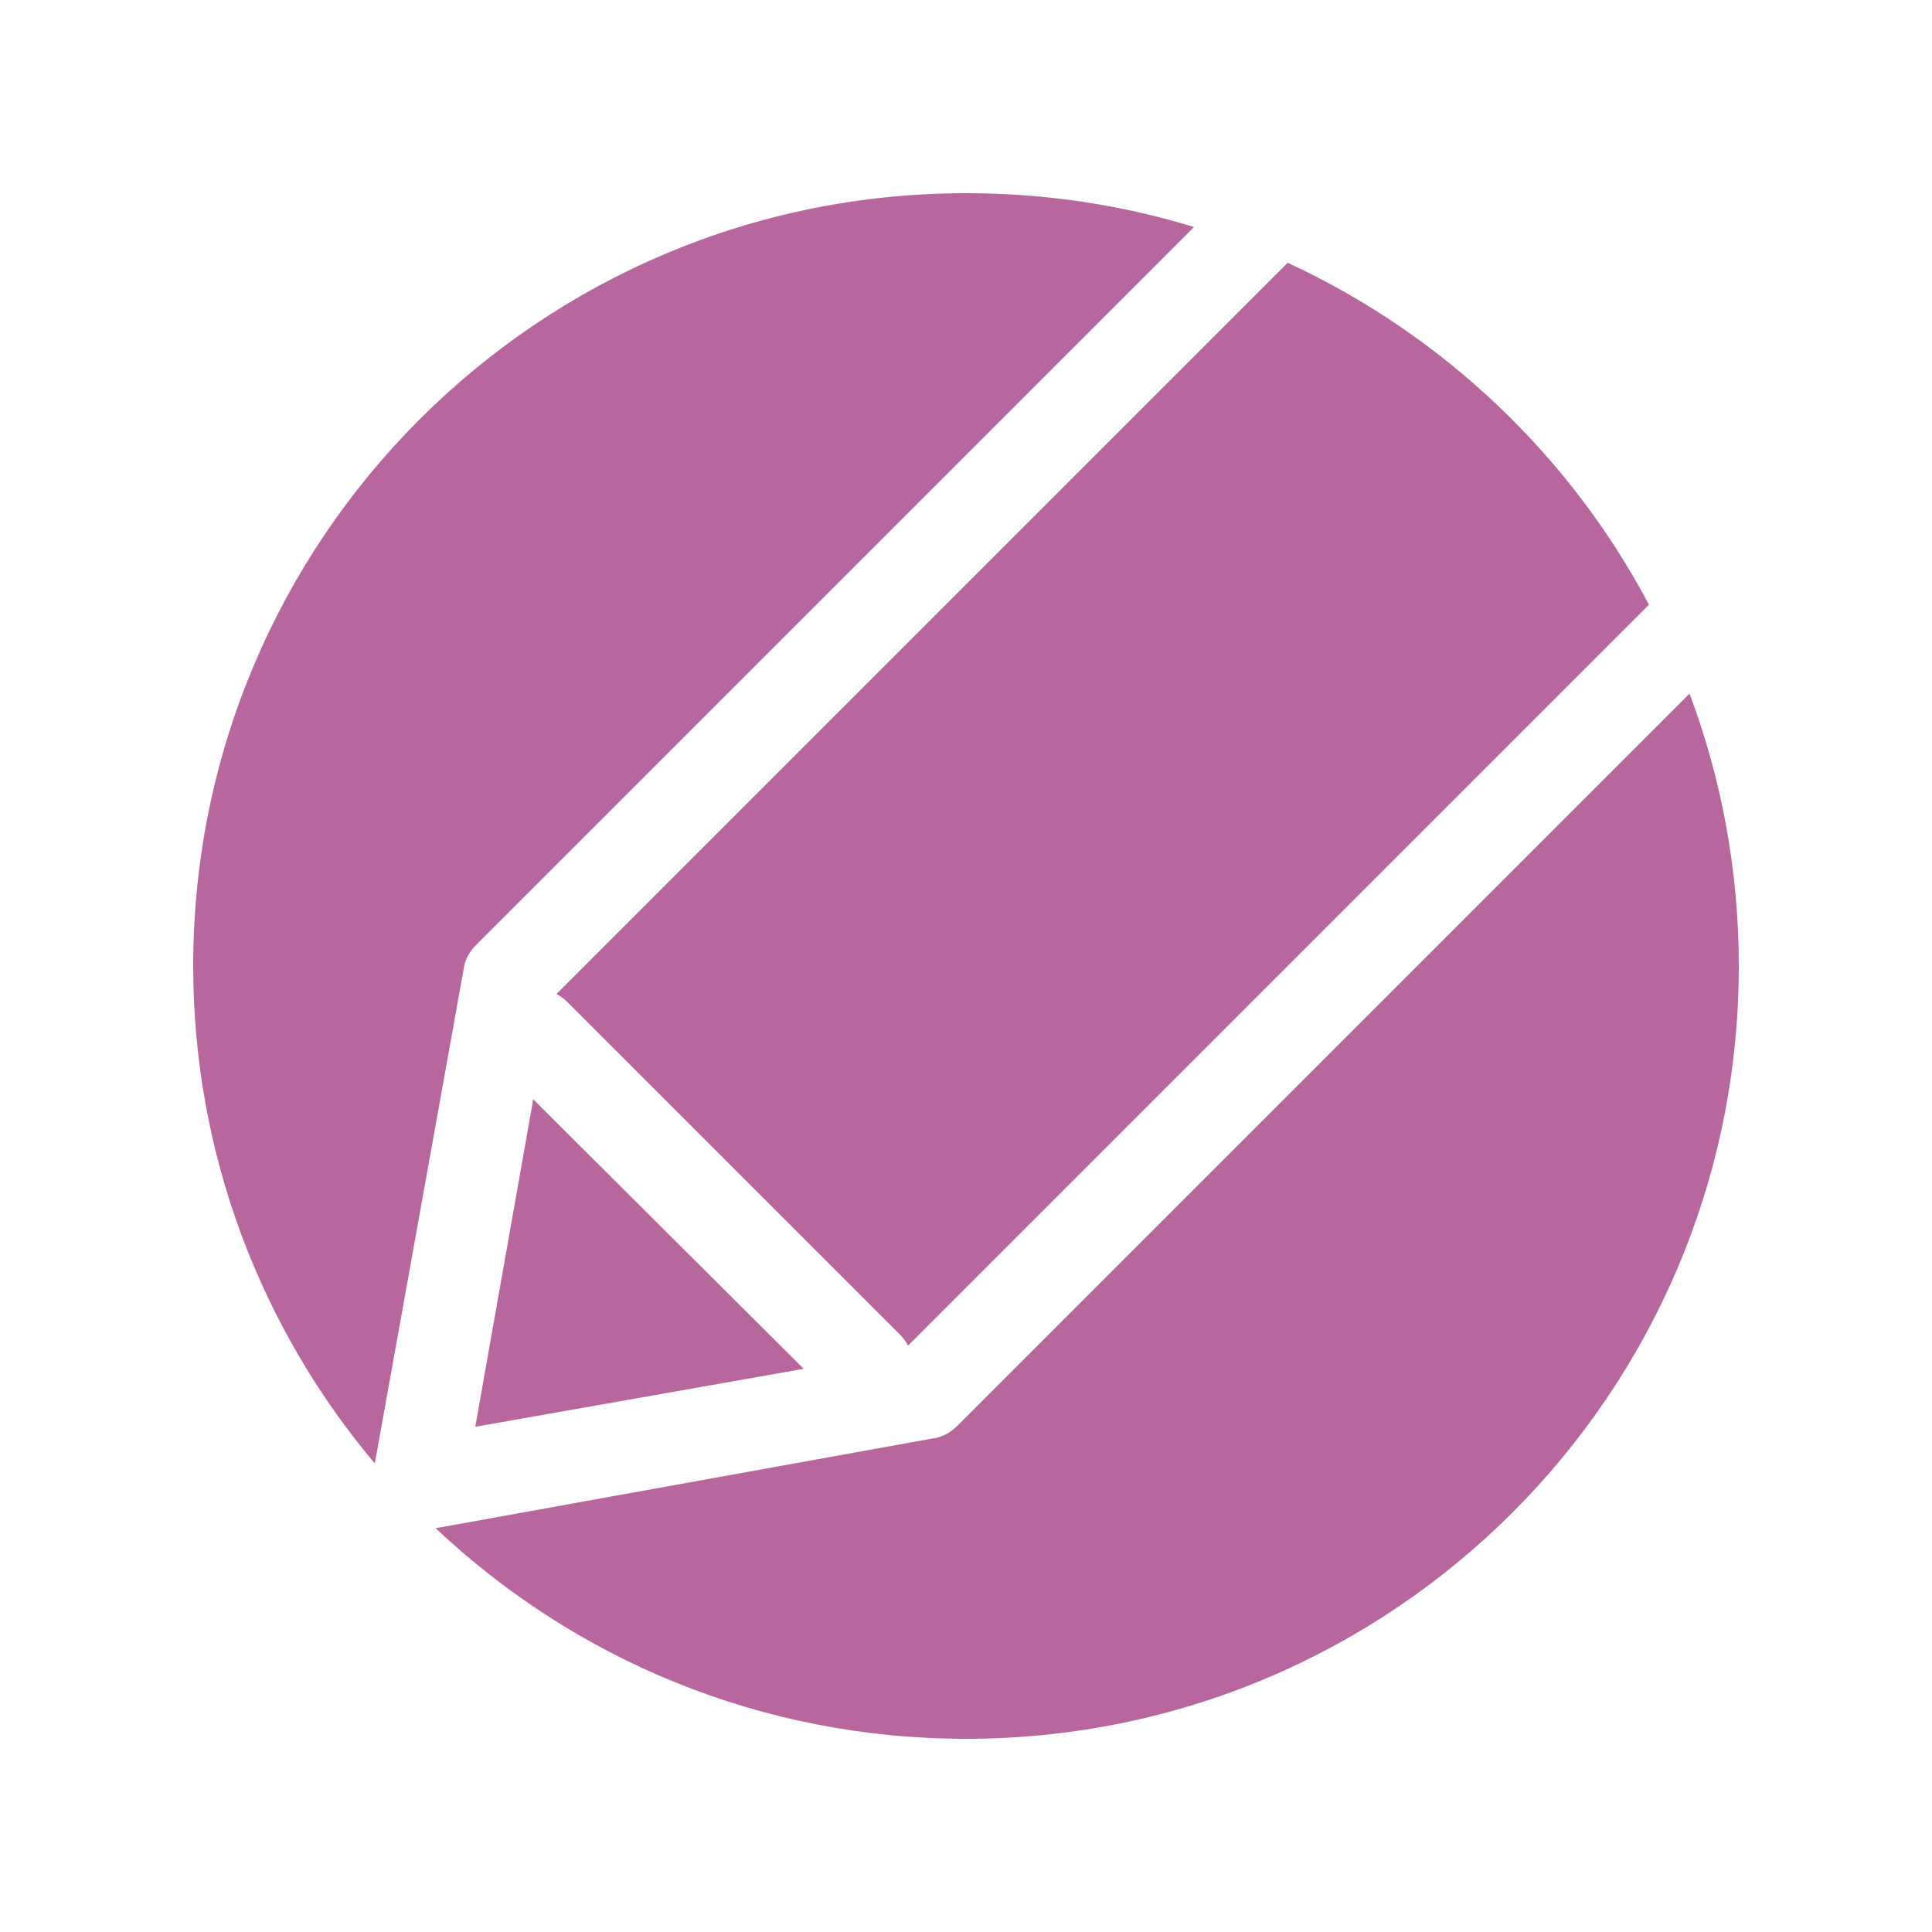 <?xml version="1.0" encoding="UTF-8"?>
<!DOCTYPE svg PUBLIC "-//W3C//DTD SVG 1.1//EN" "http://www.w3.org/Graphics/SVG/1.1/DTD/svg11.dtd">
<!-- Creator: CorelDRAW X8 -->
<svg xmlns="http://www.w3.org/2000/svg" xml:space="preserve" width="2000px" height="2000px" version="1.1" style="shape-rendering:geometricPrecision; text-rendering:geometricPrecision; image-rendering:optimizeQuality; fill-rule:evenodd; clip-rule:evenodd"
viewBox="0 0 2000 2000"
 xmlns:xlink="http://www.w3.org/1999/xlink">
 <defs>
  <style type="text/css">
   <![CDATA[
    .fil0 {fill:#b7679e}
   ]]>
  </style>
 </defs>
 <g id="Warstwa_x0020_1">
  <path class="fil0" d="M1000 200c82,0 161,12 236,35l-743 743c-7,7 -12,16 -13,25l-92 512c-117,-139 -188,-319 -188,-515 0,-442 358,-800 800,-800zm333 72c160,74 292,199 374,354l-767 767c-2,-4 -5,-8 -8,-11l-345 -345c-3,-3 -7,-6 -11,-8l757 -757zm416 446c33,88 51,183 51,282 0,442 -358,800 -800,800 -213,0 -406,-83 -549,-218l515 -93c9,-1 18,-6 25,-13l758 -758zm-917 699l-280 -279 -60 339 340 -60z"/>
 </g>
</svg>
